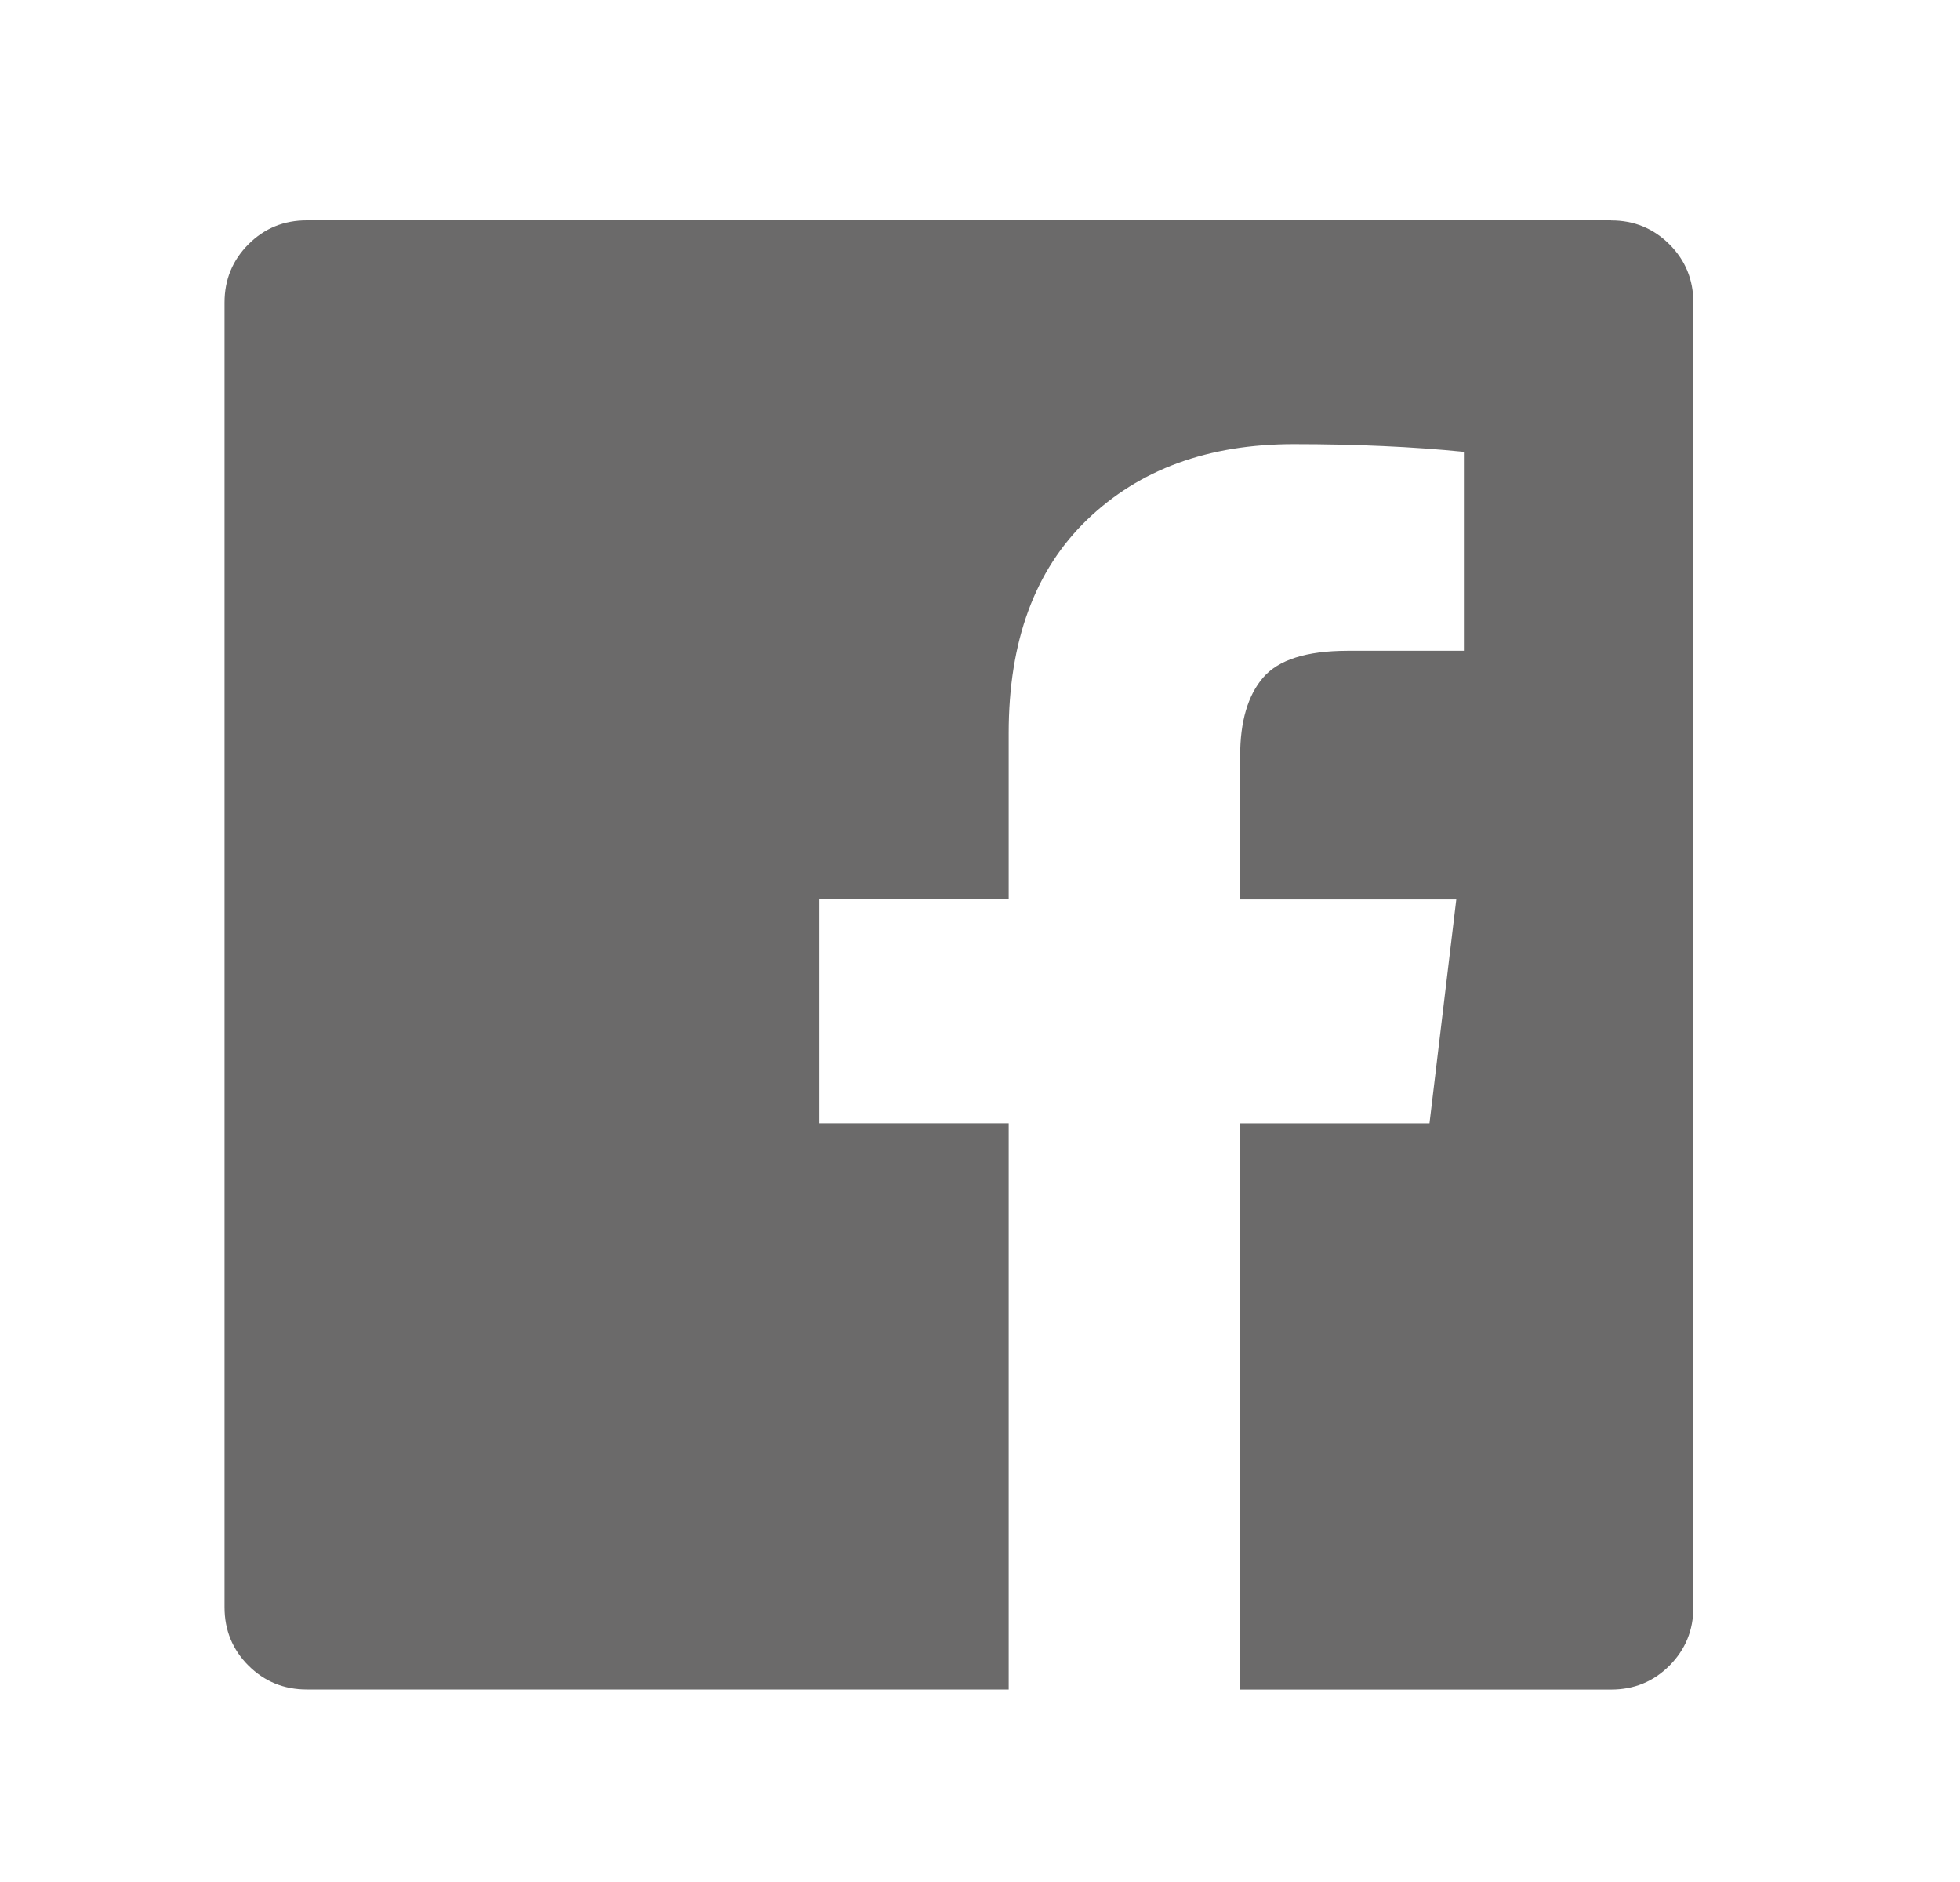 <svg xmlns="http://www.w3.org/2000/svg" width="25" height="24" viewBox="0 0 25 24">
    <g fill="none" fill-rule="evenodd">
        <g fill="#6B6A6A" fill-rule="nonzero">
            <g>
                <g>
                    <path d="M20.05 2.811c.293 0 .54.102.744.305.203.203.305.451.305.744v16.637c0 .293-.102.54-.305.744-.203.203-.451.305-.744.305h-4.732v-7.221h2.415l.342-2.854h-2.757v-1.83c0-.44.098-.773.293-1 .195-.227.553-.341 1.073-.342h1.488V5.762c-.65-.065-1.374-.098-2.171-.098-1.09 0-1.968.321-2.635.964-.667.643-1 1.55-1 2.72v2.122H9.951v2.854h2.415v7.221H3.413c-.293 0-.54-.102-.744-.305-.203-.203-.305-.451-.305-.744V3.859c0-.293.102-.54.305-.744.203-.203.451-.305.744-.305H20.05v.001z" transform="translate(-1151 -2379) translate(.5 2254) translate(1151 125)"/>
                </g>
            </g>
        </g>
    </g>
</svg>
